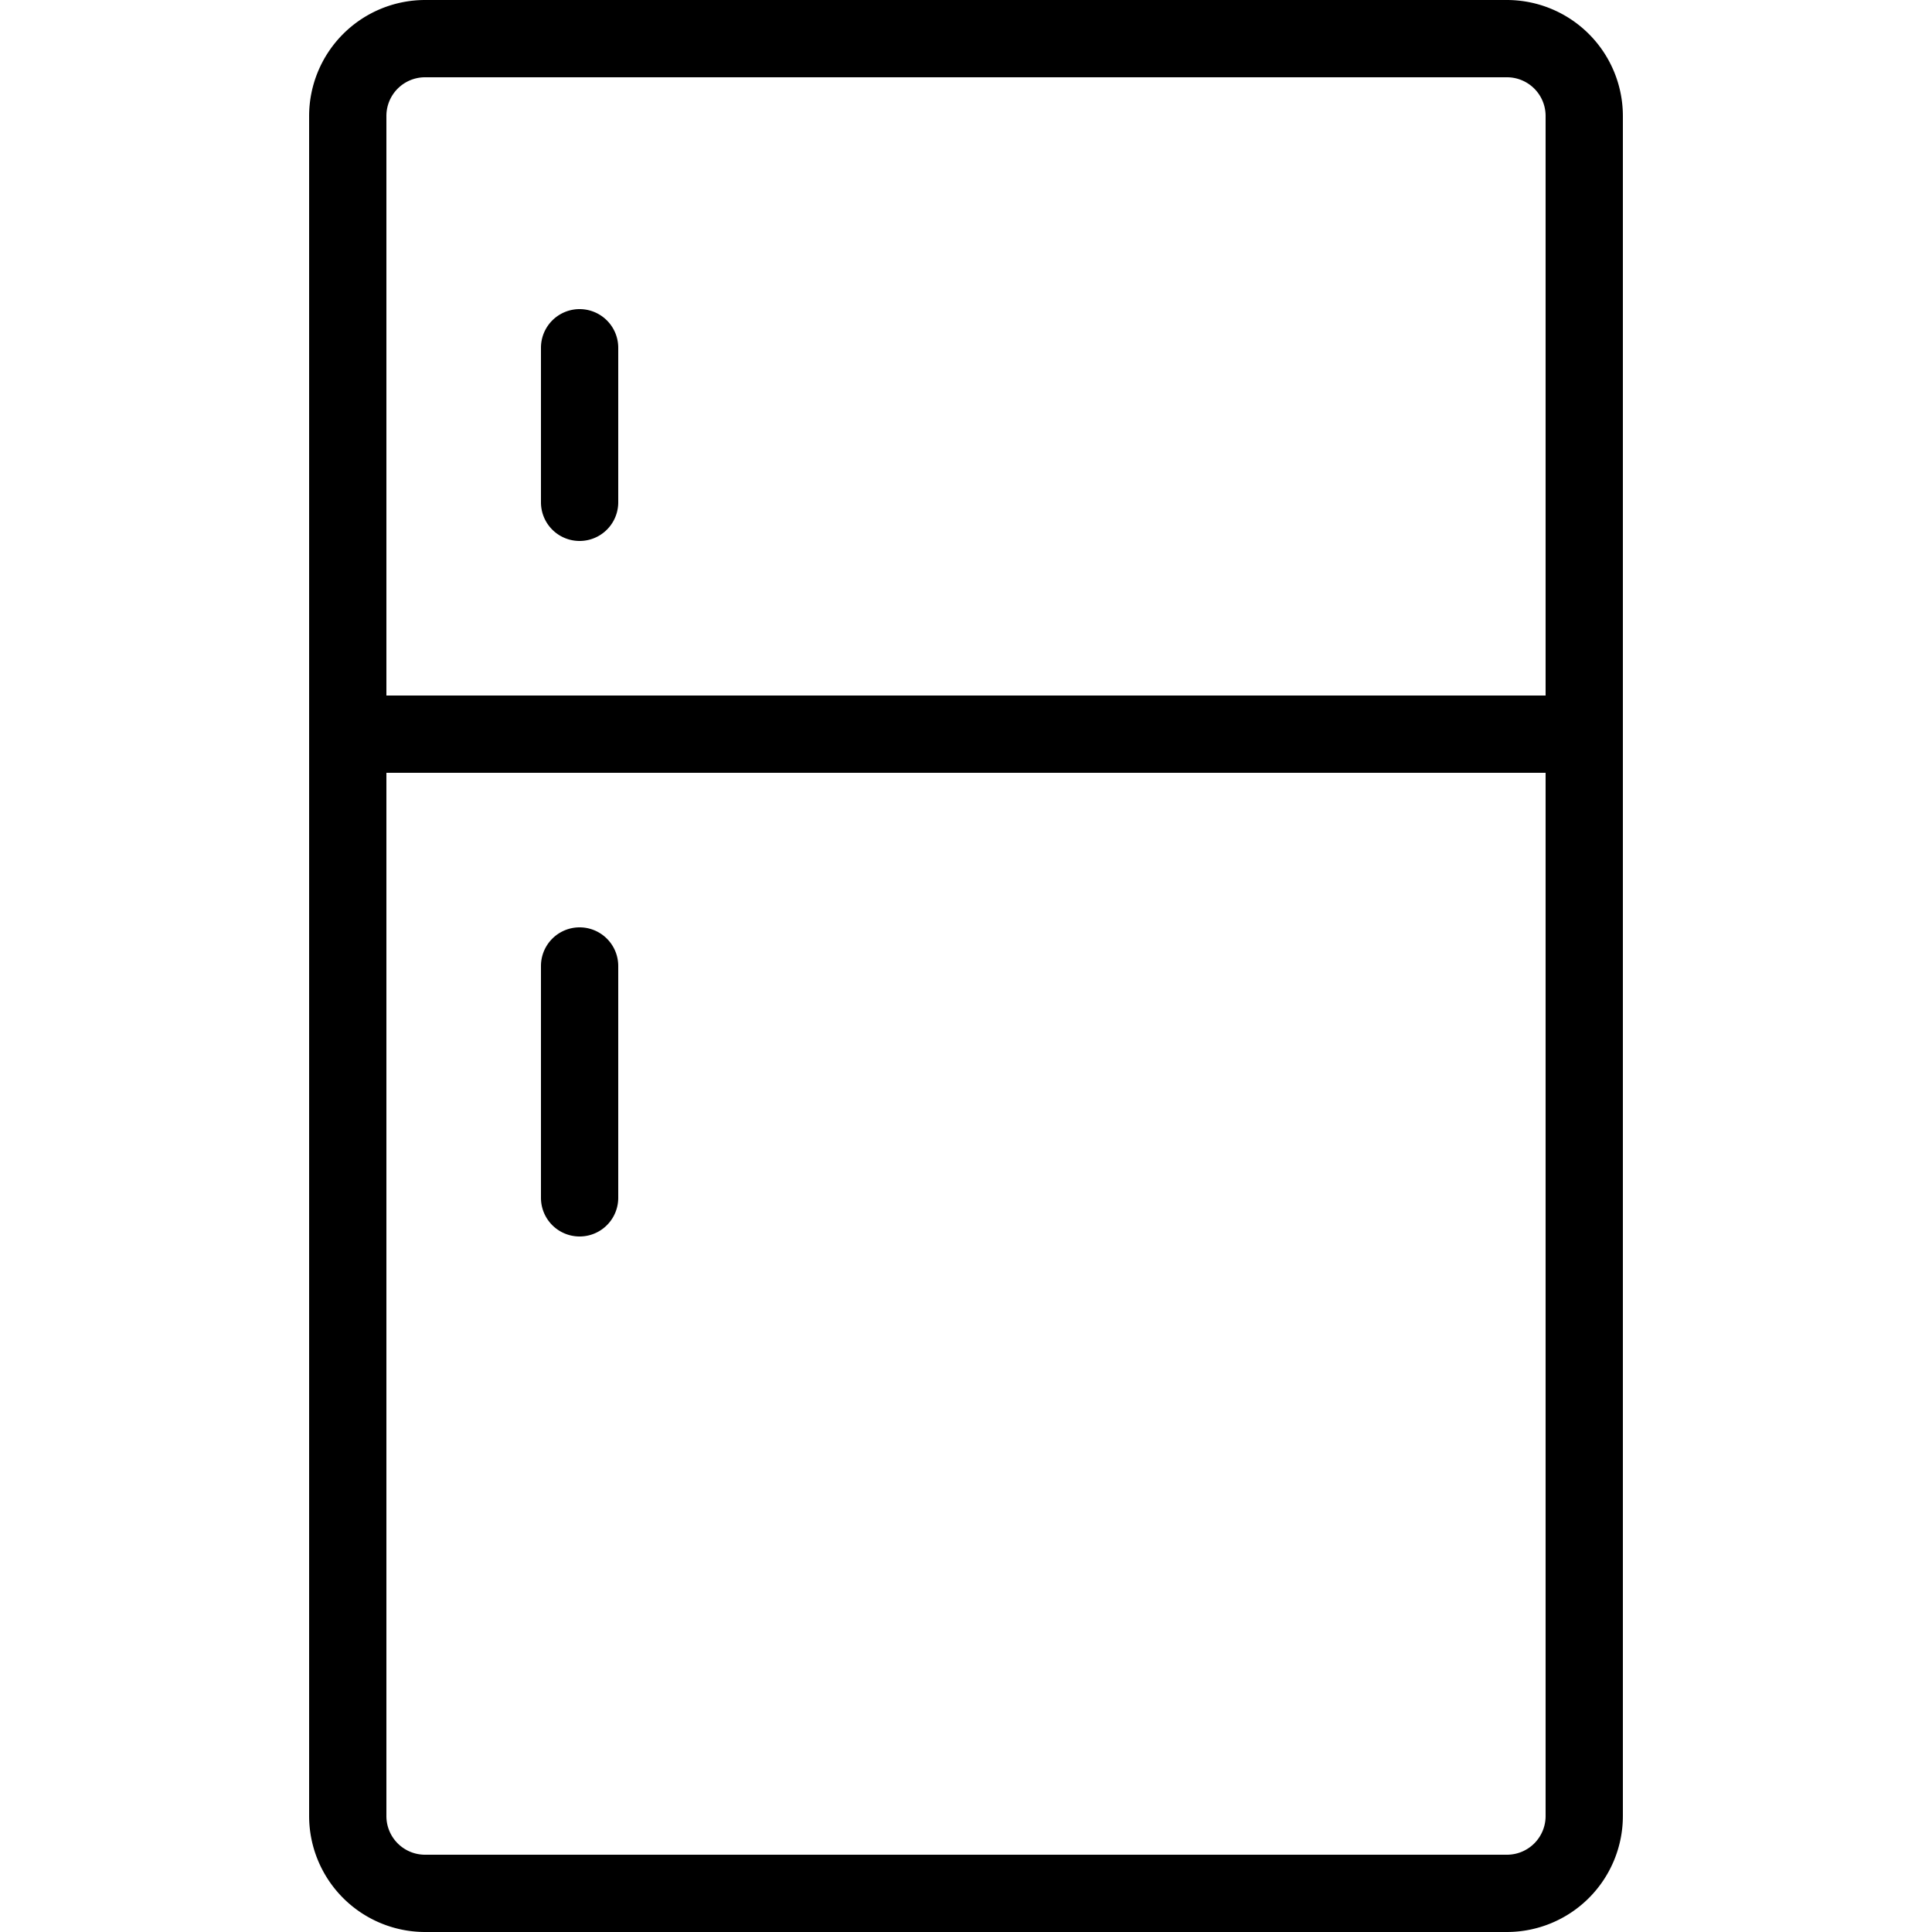 <?xml version="1.0" encoding="UTF-8"?> <svg xmlns="http://www.w3.org/2000/svg" viewBox="0 0 25 25"><title>fridge</title><g id="budicon-fridge"><path d="M19.5,0H5.5A1.502,1.502,0,0,0,4,1.5v22A1.502,1.502,0,0,0,5.5,25h14A1.502,1.502,0,0,0,21,23.5V1.5A1.502,1.502,0,0,0,19.5,0ZM20,23.5a.5.5,0,0,1-.5.5H5.5a.5.5,0,0,1-.5-.5V10H20ZM20,9H5V1.5A.5.5,0,0,1,5.5,1h14a.5.5,0,0,1,.5.5ZM8,4.5v2a.5.5,0,0,1-1,0v-2a.5.5,0,0,1,1,0Zm-1,11v-3a.5.5,0,0,1,1,0v3a.5.5,0,0,1-1,0Z"></path></g></svg> 